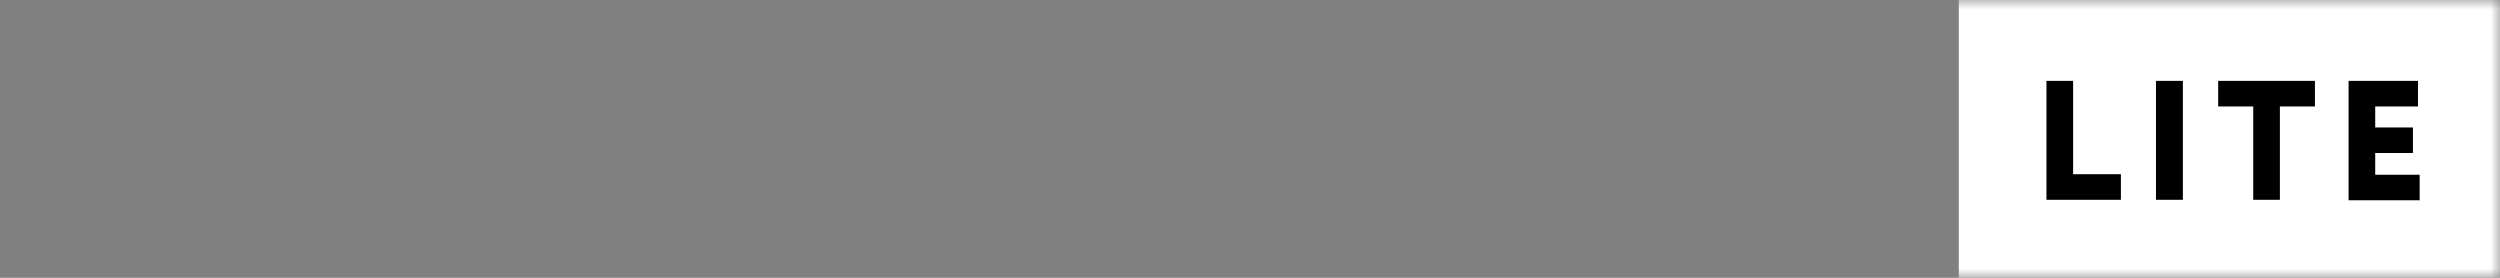 <?xml version="1.0" encoding="UTF-8"?> <svg xmlns="http://www.w3.org/2000/svg" viewBox="0 0 135.00 15.00" data-guides="{&quot;vertical&quot;:[],&quot;horizontal&quot;:[]}"><rect x="0" y="0" width="135.00" height="15.00" fill="#808080" stroke="none"/><defs></defs><mask x="0" y="0" width="135" height="15" data-from-defs="true" maskUnits="userSpaceOnUse" maskContentUnits="userSpaceOnUse" id="tSvgbc4b3cb7ab"><path alignment-baseline="baseline" baseline-shift="baseline" fill="white" width="135" height="15" id="tSvg1376fc6515e" title="Rectangle 4" fill-opacity="1" stroke="none" stroke-opacity="1" d="M0 0H135V15H0Z" style="transform-origin: 67.5px 7.5px;"></path></mask><path fill="white" stroke="none" fill-opacity="1" stroke-width="1" stroke-opacity="1" alignment-baseline="baseline" baseline-shift="baseline" id="tSvg186c9843461" title="Path 52" d="M135.421 0C125.539 0 115.657 0 105.775 0C105.775 5.013 105.775 10.026 105.775 15.04C115.657 15.04 125.539 15.04 135.421 15.04C135.421 10.026 135.421 5.013 135.421 0Z" mask="url(#tSvgbc4b3cb7ab)"></path><path fill="black" stroke="none" fill-opacity="1" stroke-width="1" stroke-opacity="1" alignment-baseline="baseline" baseline-shift="baseline" id="tSvge572b09001" title="Path 53" d="M110.509 4.368C110.989 4.368 111.468 4.368 111.948 4.368C111.948 6.048 111.948 7.728 111.948 9.408C112.808 9.408 113.669 9.408 114.529 9.408C114.529 9.868 114.529 10.329 114.529 10.79C113.189 10.79 111.849 10.79 110.509 10.79C110.509 8.649 110.509 6.509 110.509 4.368Z" mask="url(#tSvgbc4b3cb7ab)"></path><path fill="black" stroke="none" fill-opacity="1" stroke-width="1" stroke-opacity="1" alignment-baseline="baseline" baseline-shift="baseline" id="tSvg6ef40ecdf1" title="Path 54" d="M116.422 4.368C116.906 4.368 117.391 4.368 117.875 4.368C117.875 6.509 117.875 8.649 117.875 10.79C117.391 10.79 116.906 10.79 116.422 10.79C116.422 8.649 116.422 6.509 116.422 4.368Z" mask="url(#tSvgbc4b3cb7ab)"></path><path fill="black" stroke="none" fill-opacity="1" stroke-width="1" stroke-opacity="1" alignment-baseline="baseline" baseline-shift="baseline" id="tSvgccce1cea88" title="Path 55" d="M119.768 4.368C121.514 4.368 123.261 4.368 125.007 4.368C125.007 4.829 125.007 5.29 125.007 5.75C124.376 5.75 123.745 5.75 123.114 5.75C123.114 7.43 123.114 9.11 123.114 10.79C122.634 10.79 122.154 10.79 121.674 10.79C121.674 9.11 121.674 7.43 121.674 5.75C121.043 5.75 120.412 5.75 119.781 5.75C119.781 5.29 119.781 4.829 119.781 4.368C119.777 4.368 119.772 4.368 119.768 4.368Z" mask="url(#tSvgbc4b3cb7ab)"></path><path fill="black" stroke="none" fill-opacity="1" stroke-width="1" stroke-opacity="1" alignment-baseline="baseline" baseline-shift="baseline" id="tSvg11a059f36e7" title="Path 56" d="M126.823 4.368C128.072 4.368 129.322 4.368 130.571 4.368C130.571 4.829 130.571 5.29 130.571 5.75C129.802 5.75 129.032 5.75 128.262 5.75C128.262 6.127 128.262 6.504 128.262 6.882C128.941 6.882 129.619 6.882 130.298 6.882C130.298 7.342 130.298 7.803 130.298 8.263C129.619 8.263 128.941 8.263 128.262 8.263C128.262 8.653 128.262 9.044 128.262 9.434C129.062 9.434 129.862 9.434 130.661 9.434C130.661 9.895 130.661 10.355 130.661 10.816C129.382 10.816 128.102 10.816 126.823 10.816C126.823 8.667 126.823 6.518 126.823 4.368Z" mask="url(#tSvgbc4b3cb7ab)"></path></svg> 